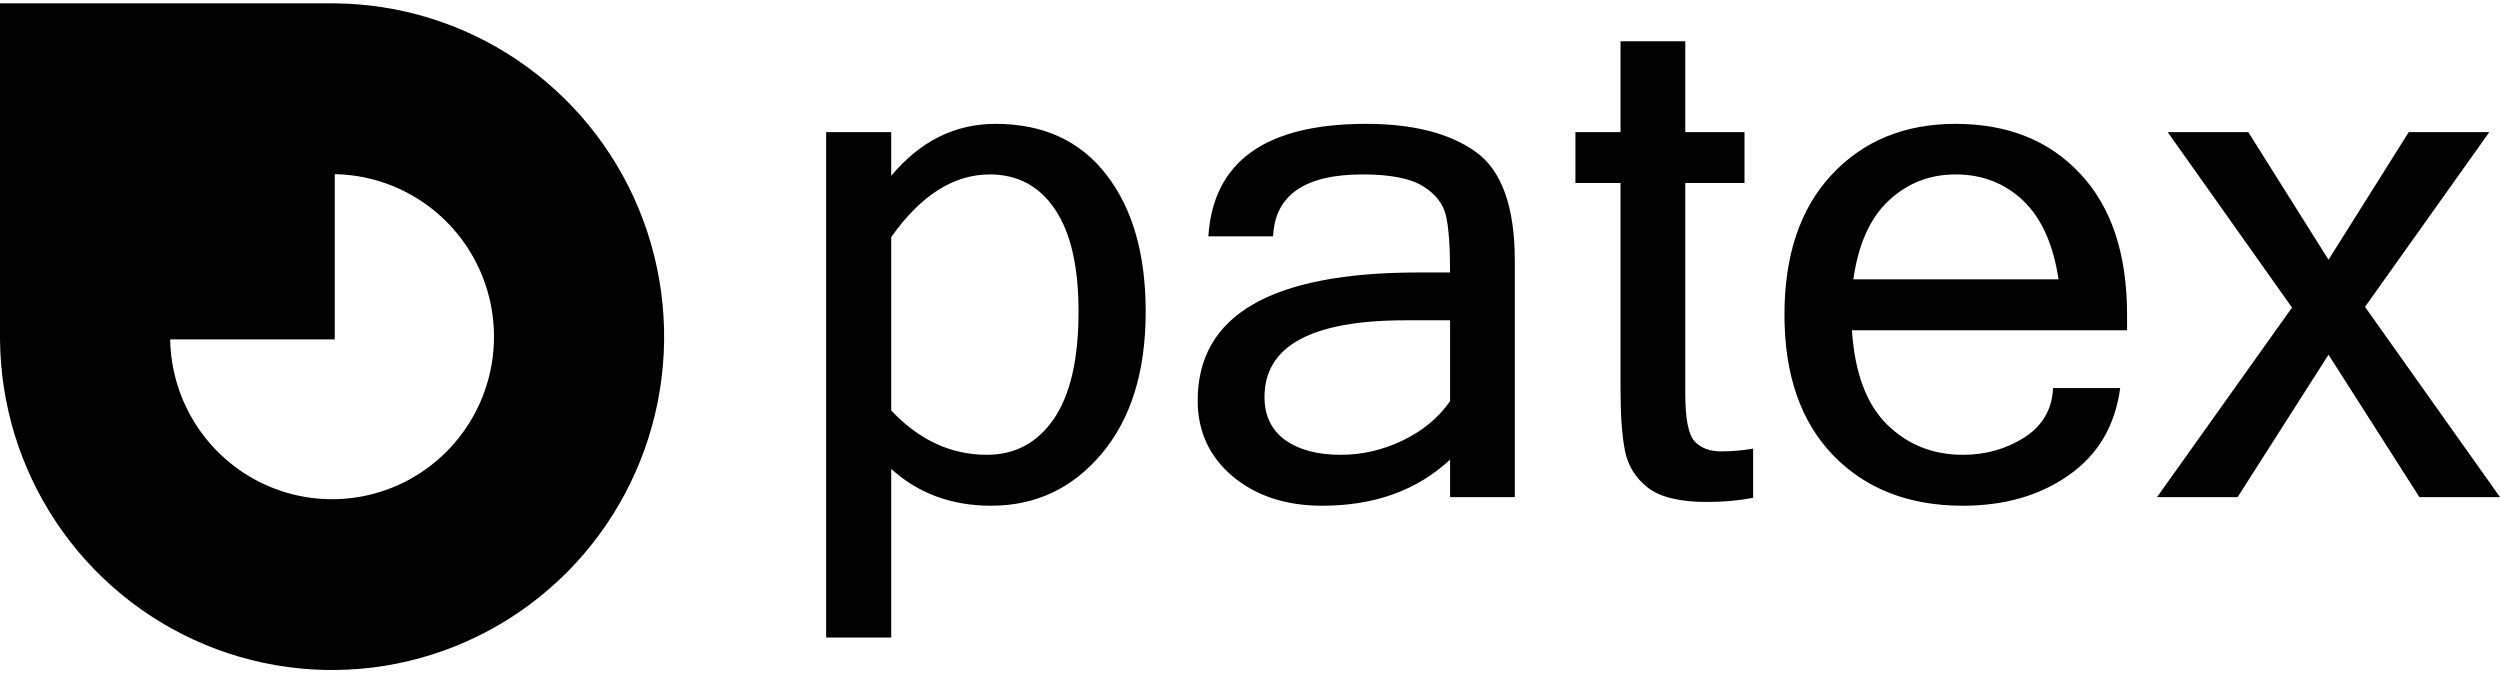 <svg width="210" height="57" viewBox="0 0 210 57" fill="none" xmlns="http://www.w3.org/2000/svg">
<path fill-rule="evenodd" clip-rule="evenodd" d="M0.001 28.509C0.045 33.968 1.678 39.296 4.701 43.837C7.766 48.442 12.123 52.031 17.22 54.15C22.317 56.269 27.925 56.824 33.336 55.743C38.747 54.663 43.717 51.996 47.618 48.08C51.519 44.164 54.176 39.175 55.252 33.744C56.328 28.312 55.776 22.683 53.665 17.566C51.554 12.45 47.978 8.077 43.391 5C38.867 1.966 33.559 0.327 28.121 0.282L27.894 0.281H13.607H0V28.281L0.001 28.509ZM14.295 28.509C14.338 31.13 15.133 33.684 16.585 35.866C18.08 38.111 20.204 39.861 22.689 40.895C25.175 41.928 27.909 42.199 30.548 41.672C33.186 41.145 35.609 39.845 37.512 37.935C39.414 36.026 40.709 33.593 41.234 30.945C41.759 28.297 41.489 25.551 40.46 23.057C39.431 20.562 37.687 18.43 35.45 16.93C33.277 15.472 30.732 14.674 28.121 14.63V28.509H14.295ZM147.262 41.817C146.066 42.048 144.764 42.164 143.357 42.164C141.12 42.164 139.481 41.769 138.439 40.979C137.398 40.17 136.752 39.139 136.501 37.887C136.251 36.634 136.125 34.929 136.125 32.772V15.374H132.336V11.098H136.125V3.468H141.563V11.098H146.538V15.374H141.563V33.06C141.563 35.16 141.823 36.499 142.344 37.077C142.884 37.636 143.617 37.916 144.543 37.916C145.487 37.916 146.394 37.838 147.262 37.684V41.817ZM83.626 10.404C80.213 10.404 77.292 11.858 74.862 14.768V11.098H69.395V53.55H74.862V39.389C77.138 41.451 79.934 42.481 83.25 42.481C86.991 42.481 90.086 41.027 92.535 38.118C95.004 35.189 96.238 31.211 96.238 26.183C96.238 21.347 95.139 17.513 92.94 14.681C90.742 11.83 87.637 10.404 83.626 10.404ZM82.903 38.204C79.876 38.204 77.195 36.962 74.862 34.477V19.912C77.35 16.405 80.107 14.652 83.135 14.652C85.487 14.652 87.319 15.635 88.63 17.6C89.942 19.546 90.597 22.407 90.597 26.183C90.597 30.171 89.903 33.176 88.515 35.199C87.126 37.203 85.256 38.204 82.903 38.204ZM121.807 26.905V33.696C120.843 35.083 119.522 36.182 117.845 36.991C116.167 37.8 114.431 38.204 112.638 38.204C110.671 38.204 109.109 37.79 107.952 36.962C106.795 36.114 106.217 34.91 106.217 33.349C106.217 29.053 110.17 26.905 118.076 26.905H121.807ZM111.076 42.481C115.454 42.481 119.031 41.191 121.807 38.609V41.759H127.245V21.934C127.245 17.369 126.146 14.305 123.948 12.745C121.75 11.184 118.684 10.404 114.75 10.404C106.323 10.404 101.907 13.554 101.502 19.854H106.94C107.094 16.386 109.601 14.652 114.46 14.652C116.775 14.652 118.462 14.98 119.522 15.635C120.583 16.29 121.229 17.118 121.46 18.12C121.692 19.102 121.807 20.692 121.807 22.888H119.146C106.786 22.888 100.605 26.472 100.605 33.639C100.605 36.239 101.589 38.368 103.556 40.025C105.523 41.663 108.029 42.481 111.076 42.481ZM154.001 38.262C156.739 41.075 160.365 42.481 164.877 42.481C168.386 42.481 171.356 41.624 173.786 39.91C176.235 38.195 177.671 35.758 178.096 32.598H172.455C172.378 34.39 171.568 35.777 170.026 36.76C168.502 37.723 166.786 38.204 164.877 38.204C162.351 38.204 160.22 37.347 158.485 35.633C156.768 33.918 155.795 31.288 155.563 27.743H178.674V26.443C178.674 21.337 177.363 17.388 174.74 14.594C172.137 11.801 168.647 10.404 164.269 10.404C159.989 10.404 156.518 11.83 153.857 14.681C151.215 17.513 149.894 21.434 149.894 26.443C149.894 31.49 151.263 35.43 154.001 38.262ZM169.939 16.848C171.482 18.312 172.474 20.518 172.918 23.466H155.679C156.103 20.499 157.096 18.293 158.658 16.848C160.22 15.384 162.091 14.652 164.269 14.652C166.506 14.652 168.396 15.384 169.939 16.848ZM210 41.759H203.231L195.595 29.795L187.959 41.759H181.191L192.529 25.836L182.087 11.098H188.856L195.595 21.819L202.335 11.098H209.103L198.661 25.778L210 41.759Z" fill="black"/>
</svg>
